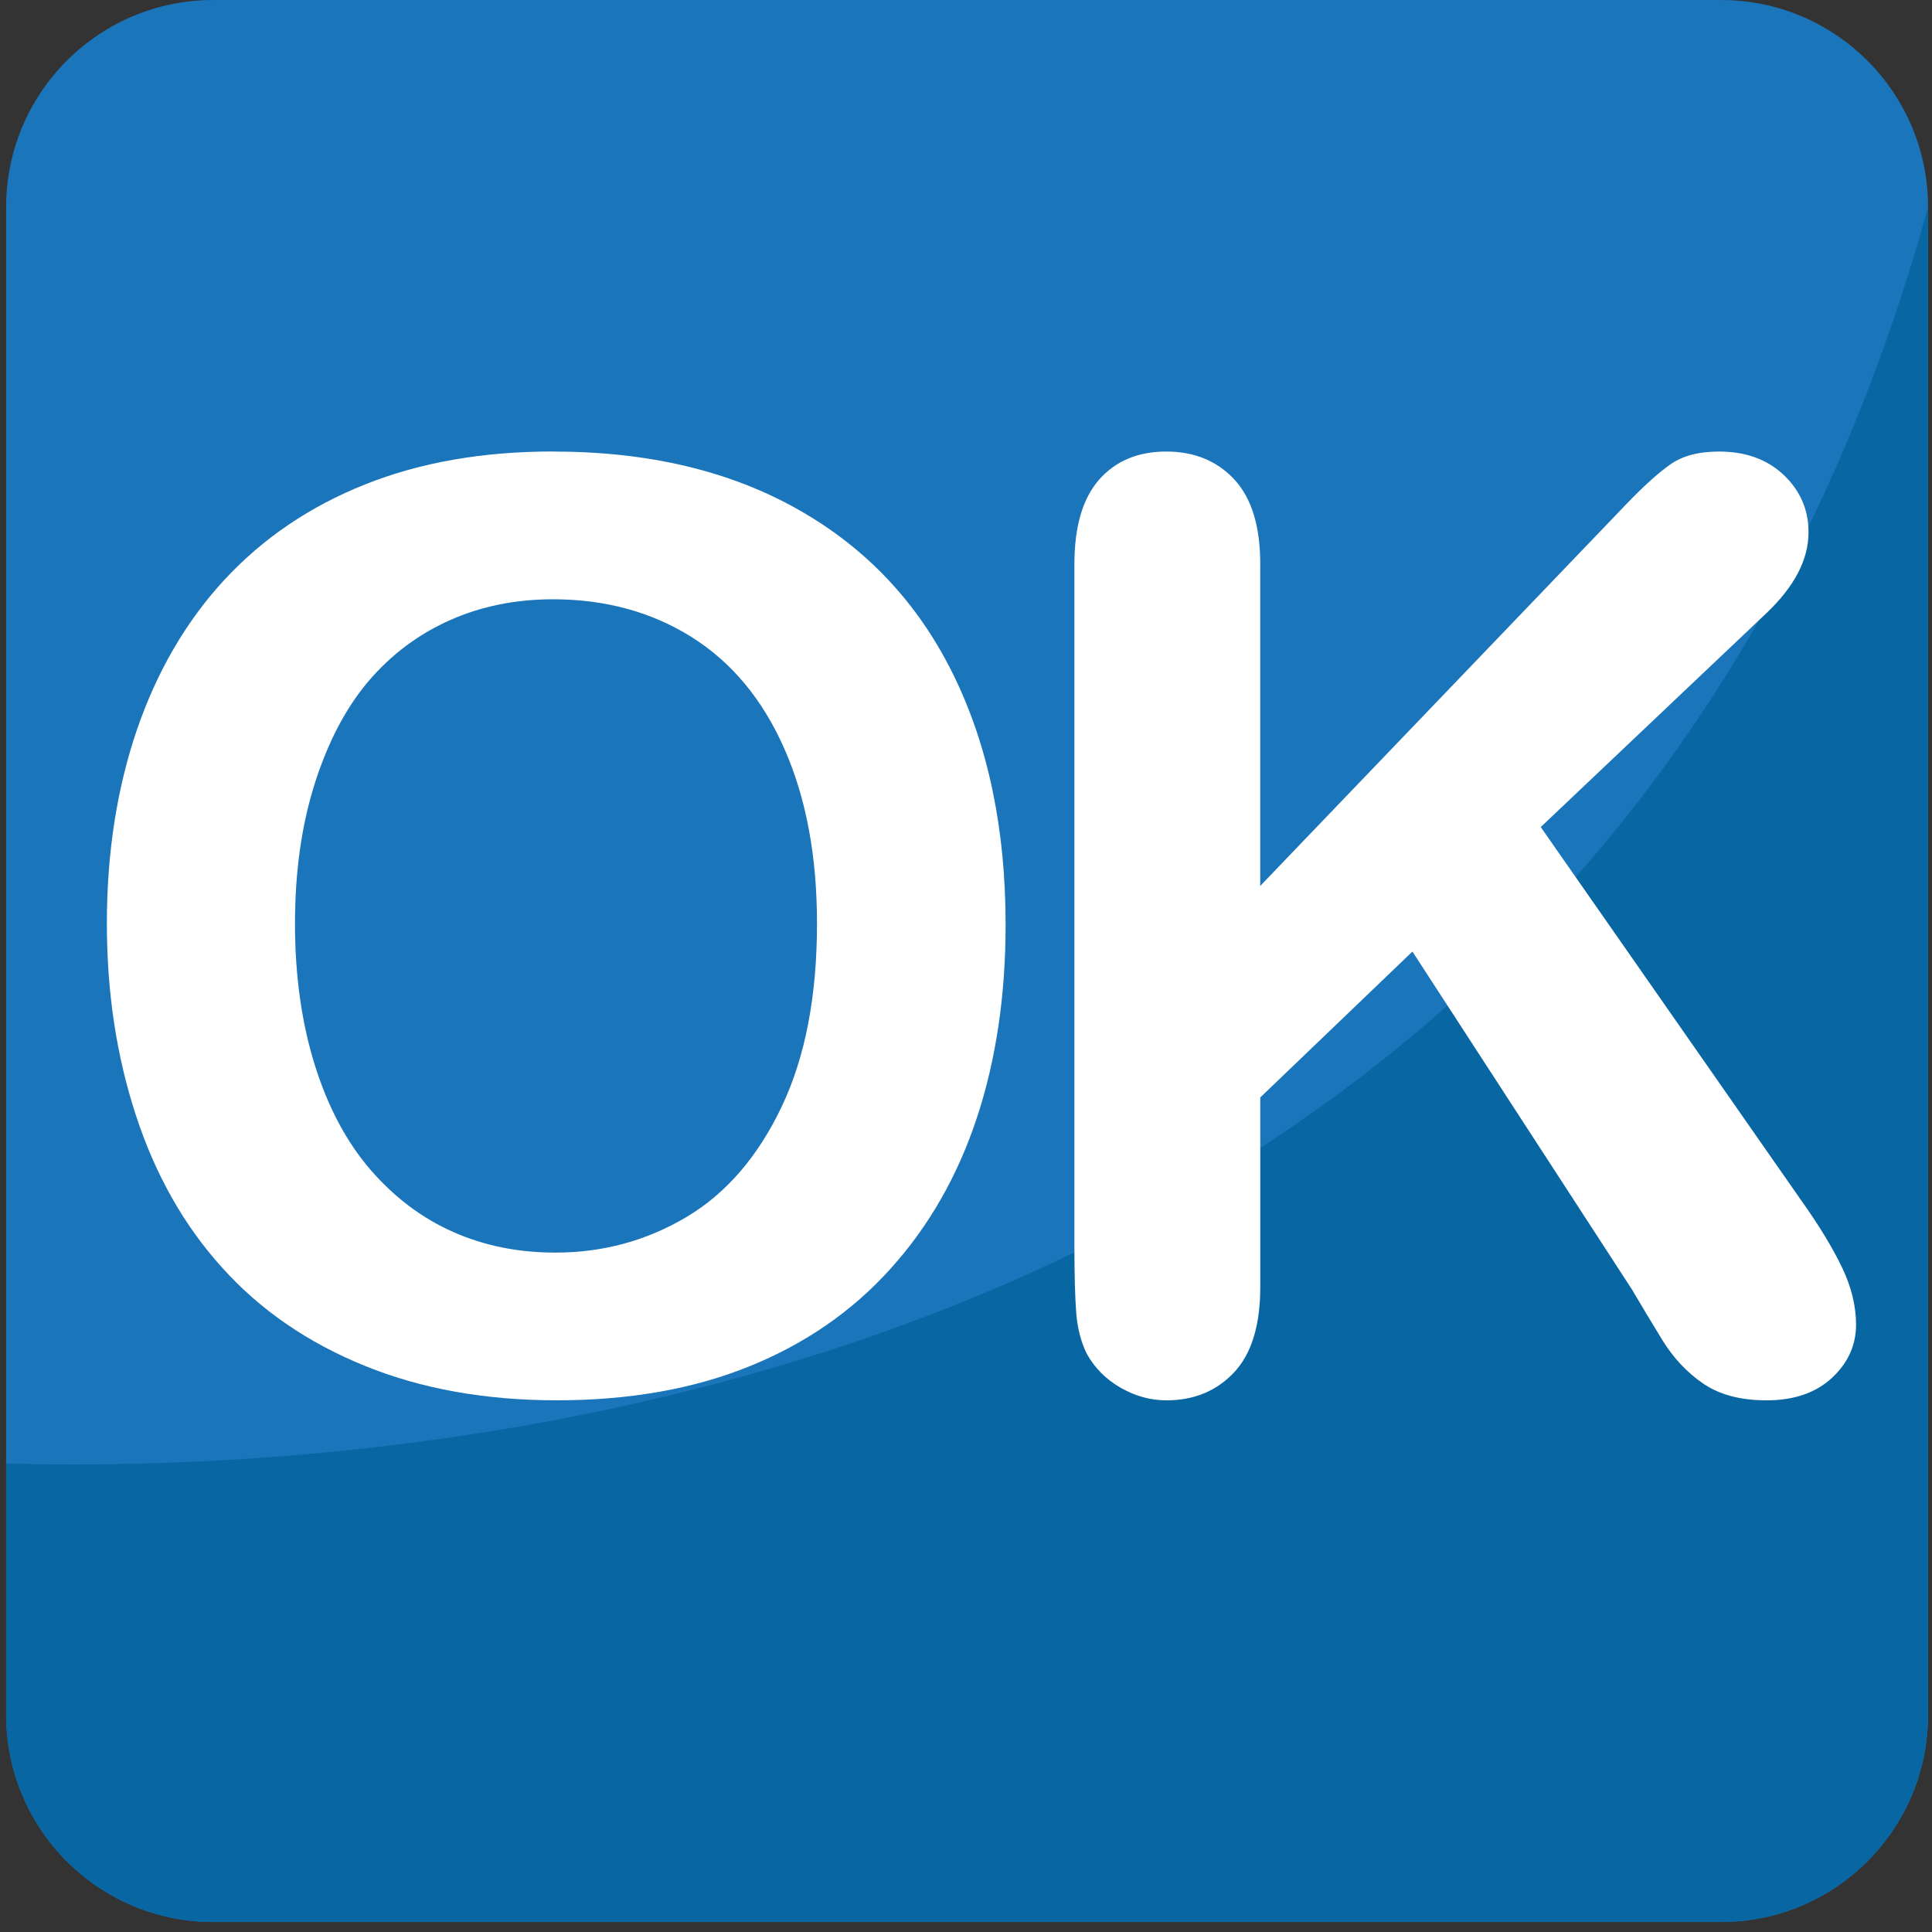 <svg xmlns="http://www.w3.org/2000/svg" viewBox="0 0 64 64" enable-background="new 0 0 64 64"><rect x="0" y="0" width="64" height="64" fill="#333333" stroke="none"/><path fill="#1b75bb" d="M63.87,56.803c0,3.794-3.07,6.866-6.862,6.866H7.063c-3.788,0-6.86-3.072-6.86-6.866V6.862   C0.203,3.074,3.275,0,7.063,0h49.944C60.8,0,63.87,3.074,63.87,6.862V56.803z"/><path fill="#0867a3" d="m.203 48.48v8.323c0 3.794 3.072 6.866 6.86 6.866h49.944c3.792 0 6.862-3.072 6.862-6.866v-49.94c-10.87 39.492-49.953 41.995-63.67 41.617"/><g fill="#fff"><path d="m18.32 14.958c3.152 0 5.857.64 8.118 1.92 2.261 1.277 3.97 3.094 5.132 5.45s1.742 5.124 1.742 8.302c0 2.351-.319 4.488-.954 6.406-.638 1.923-1.588 3.589-2.863 4.997-1.269 1.41-2.832 2.487-4.684 3.234s-3.974 1.12-6.365 1.12c-2.376 0-4.506-.383-6.385-1.151s-3.448-1.848-4.703-3.244c-1.262-1.396-2.212-3.076-2.854-5.04-.644-1.962-.964-4.08-.964-6.362 0-2.337.334-4.479 1-6.428.671-1.948 1.643-3.606 2.912-4.975 1.273-1.367 2.82-2.415 4.645-3.141 1.824-.728 3.898-1.09 6.218-1.09m8.749 15.634c0-2.226-.36-4.154-1.08-5.785-.718-1.631-1.742-2.865-3.074-3.702-1.335-.837-2.867-1.251-4.596-1.251-1.228 0-2.366.229-3.409.692-1.042.463-1.944 1.138-2.697 2.02-.753.886-1.345 2.02-1.781 3.391-.436 1.375-.655 2.921-.655 4.635 0 1.727.219 3.289.655 4.686.436 1.395 1.05 2.552 1.844 3.472.796.919 1.708 1.605 2.738 2.061 1.028.458 2.159.685 3.389.685 1.577 0 3.02-.393 4.346-1.181 1.32-.786 2.368-2.01 3.148-3.649.785-1.646 1.172-3.671 1.172-6.074"/><path d="m41.746 18.692v10.656l12.09-12.608c.579-.606 1.073-1.056 1.482-1.346.404-.292.95-.436 1.627-.436.884 0 1.598.26 2.146.778.543.518.819 1.15.819 1.897 0 .899-.464 1.792-1.389 2.673l-7.482 7.091 8.621 12.356c.609.856 1.063 1.607 1.368 2.251.306.642.456 1.269.456 1.875 0 .679-.264 1.266-.796 1.763-.534.496-1.256.746-2.167.746-.856 0-1.555-.184-2.093-.551-.539-.366-.997-.851-1.37-1.461-.372-.606-.704-1.162-.996-1.658l-7.274-11.196-5.04 4.832v6.28c0 1.272-.291 2.215-.87 2.831-.581.616-1.328.923-2.239.923-.526 0-1.03-.139-1.514-.416-.482-.275-.856-.649-1.12-1.119-.192-.387-.31-.837-.353-1.349-.039-.511-.061-1.25-.061-2.216v-22.596c0-1.244.271-2.177.817-2.801.546-.622 1.289-.933 2.229-.933.925 0 1.676.309 2.249.921.575.619.862 1.555.862 2.813"/></g></svg>